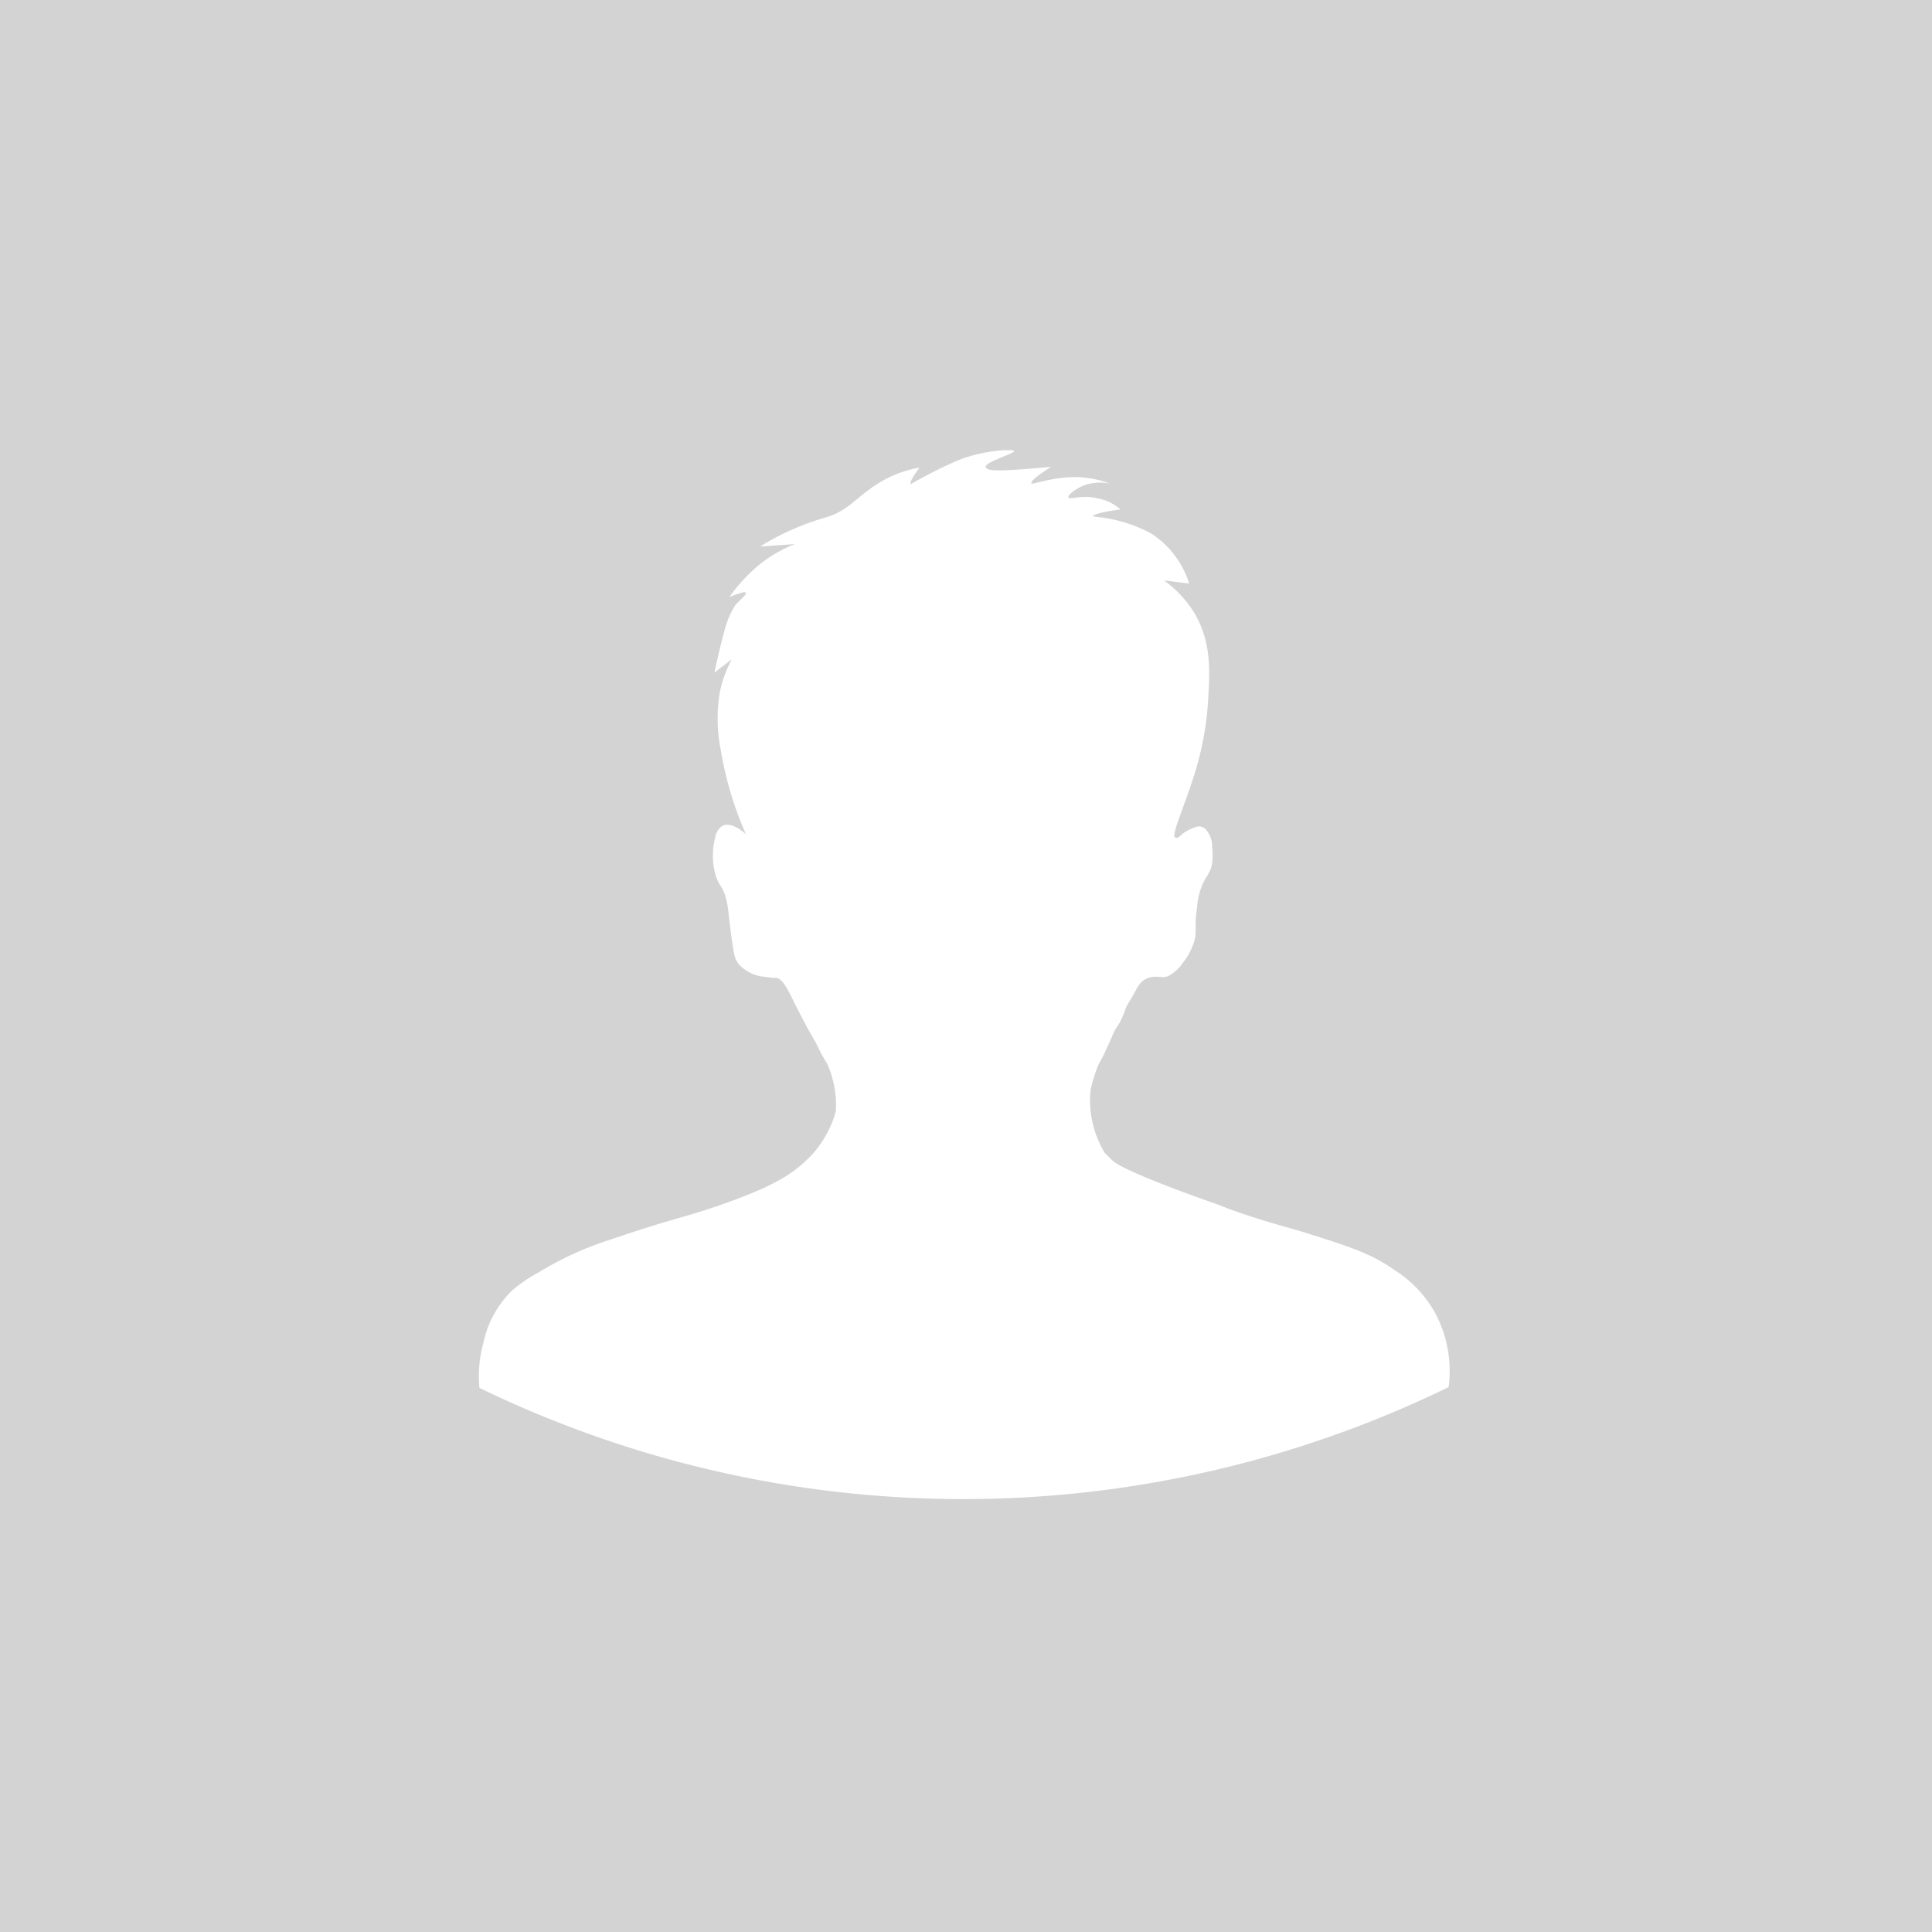 <svg xmlns="http://www.w3.org/2000/svg" viewBox="0 0 245 245"><defs><style>.cls-1{fill:#d3d3d3;}.cls-2{fill:#fff;}</style></defs><g id="Livello_2" data-name="Livello 2"><g id="Livello_3" data-name="Livello 3"><rect class="cls-1" width="245" height="245"/><path class="cls-2" d="M94.6,105.8a44,44,0,0,1-3.2-10.7,20.2,20.2,0,0,1-.1-7.4,15.6,15.6,0,0,1,1.5-4.1l-2.2,1.7c.3-1.5.8-3.6,1.4-5.8a11.8,11.8,0,0,1,1.2-2.7c.6-.7,1.5-1.4,1.4-1.6s-.5-.1-2.1.5a21.3,21.3,0,0,1,3.8-4.1,17,17,0,0,1,4.5-2.6l-4.4.3a32.3,32.3,0,0,1,6.2-3c2.2-.8,2.7-.7,4.2-1.6s2.7-2.3,4.9-3.6a14.5,14.5,0,0,1,4.9-1.8c-1.1,1.5-1.2,1.9-1.1,2.1a55.9,55.9,0,0,1,5.7-2.9c3.2-1.4,7.3-1.6,7.4-1.3s-3.7,1.4-3.6,2,1.7.6,8.3,0c-2.2,1.4-2.6,1.9-2.5,2.1s2.5-.8,5.6-.8a13.1,13.1,0,0,1,4.3.8,6.5,6.5,0,0,0-3.1.2c-1.1.4-2.3,1.3-2.1,1.6s1.7-.4,3.7.1a6.1,6.1,0,0,1,2.9,1.4c-2.9.4-3.5.7-3.5.9a18.9,18.9,0,0,1,7.3,2.1,11.7,11.7,0,0,1,4.9,6.4l-3.2-.4a14.2,14.2,0,0,1,3.9,4.2c2.2,3.8,1.9,7.5,1.7,11.1a38.9,38.9,0,0,1-1.8,9.5c-1.2,3.8-2.9,7.6-2.4,7.8s.5-.2,1.3-.7a5.7,5.7,0,0,1,1.6-.7h.1a1.2,1.2,0,0,1,1,.5,3,3,0,0,1,.7,2.1,8.1,8.1,0,0,1,0,2.2c-.3,1.3-.8,1.5-1.3,2.8s-.5,1.8-.7,3.5.1,2.4-.3,3.6a8.2,8.2,0,0,1-1.4,2.6,5.1,5.1,0,0,1-1.9,1.7c-.7.3-1.7-.2-2.7.3s-1.1,1.1-2,2.6-.5.9-1,2.1-.8,1.4-1.1,2-.4,1-.8,1.8l-.6,1.3-.6,1.1a19.7,19.7,0,0,0-1,3.2,12.8,12.8,0,0,0,1.8,8h0l.9.9c1.4,1.5,13.3,5.6,13.3,5.6l1.8.7c4.8,1.7,7.2,2.2,10,3.1,5.4,1.7,8,2.6,10.8,4.6a15,15,0,0,1,5.2,5.6,15.6,15.6,0,0,1,1.6,9.2,140.5,140.5,0,0,1-122.9.1,15.6,15.6,0,0,1,.5-5.7,12.9,12.9,0,0,1,3.7-6.7,18.9,18.9,0,0,1,3.4-2.3,40.8,40.8,0,0,1,9-4.1h0c8.5-2.9,9.6-2.8,15.1-4.8s8.1-3.5,10.3-5.8,3.1-5.1,3.2-5.8a13,13,0,0,0-1.1-5.9,21.5,21.5,0,0,1-1.4-2.6l-1.2-2.1-1.4-2.7c-1-2-1.5-3.2-2.4-3.5H98l-1.6-.2a5.2,5.2,0,0,1-2.7-1.5c-.5-.7-.6-.9-1-3.9s-.3-3.3-.7-4.7-.9-1.4-1.3-2.9a9,9,0,0,1,0-4.6,2.2,2.2,0,0,1,.8-1.4C92.2,104.3,93.4,104.7,94.6,105.8Z"/></g></g></svg>